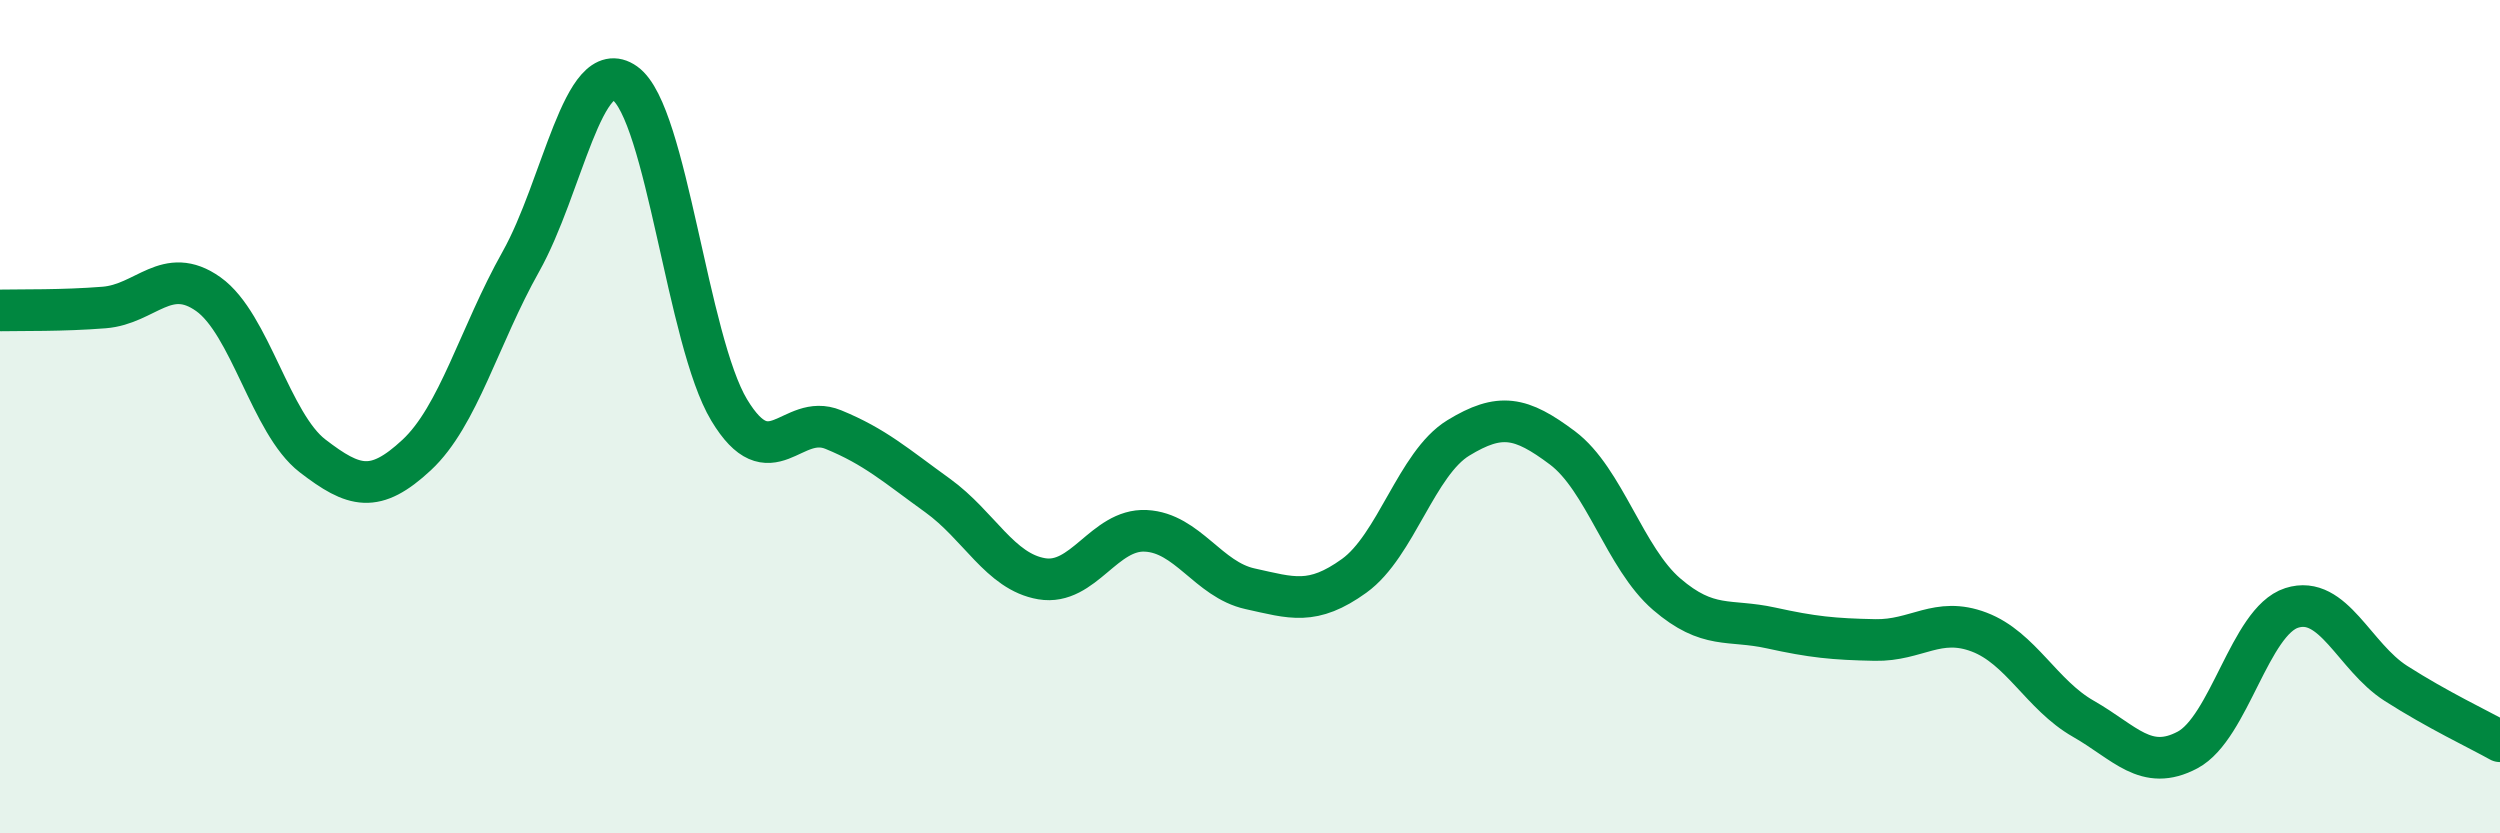 
    <svg width="60" height="20" viewBox="0 0 60 20" xmlns="http://www.w3.org/2000/svg">
      <path
        d="M 0,7.45 C 0.5,7.44 1.5,7.46 2.5,7.38 C 3.5,7.3 4,6.35 5,7.06 C 6,7.77 6.5,10.17 7.5,10.94 C 8.5,11.71 9,11.85 10,10.92 C 11,9.99 11.5,8.06 12.5,6.28 C 13.5,4.5 14,1.29 15,2 C 16,2.71 16.5,8.18 17.5,9.84 C 18.5,11.5 19,9.9 20,10.31 C 21,10.72 21.5,11.17 22.5,11.89 C 23.5,12.61 24,13.72 25,13.89 C 26,14.06 26.5,12.69 27.5,12.74 C 28.5,12.79 29,13.91 30,14.13 C 31,14.35 31.5,14.54 32.5,13.82 C 33.5,13.1 34,11.12 35,10.51 C 36,9.9 36.5,10 37.5,10.75 C 38.5,11.5 39,13.4 40,14.26 C 41,15.12 41.5,14.85 42.5,15.07 C 43.5,15.29 44,15.34 45,15.36 C 46,15.38 46.5,14.79 47.5,15.17 C 48.5,15.55 49,16.68 50,17.25 C 51,17.82 51.5,18.53 52.5,18 C 53.5,17.47 54,14.91 55,14.59 C 56,14.27 56.5,15.76 57.5,16.4 C 58.5,17.04 59.5,17.51 60,17.79L60 20L0 20Z"
        fill="#008740"
        opacity="0.1"
        stroke-linecap="round"
        stroke-linejoin="round"
      />
      <path
        d="M 0,7.45 C 0.5,7.44 1.5,7.46 2.5,7.38 C 3.5,7.3 4,6.35 5,7.06 C 6,7.77 6.5,10.17 7.5,10.94 C 8.5,11.71 9,11.85 10,10.92 C 11,9.99 11.5,8.06 12.5,6.28 C 13.5,4.5 14,1.29 15,2 C 16,2.71 16.5,8.18 17.5,9.84 C 18.5,11.5 19,9.9 20,10.31 C 21,10.72 21.5,11.17 22.5,11.89 C 23.5,12.61 24,13.72 25,13.89 C 26,14.06 26.5,12.69 27.5,12.74 C 28.5,12.79 29,13.91 30,14.13 C 31,14.35 31.5,14.54 32.5,13.82 C 33.5,13.1 34,11.12 35,10.51 C 36,9.9 36.5,10 37.5,10.75 C 38.5,11.5 39,13.4 40,14.26 C 41,15.12 41.5,14.85 42.5,15.07 C 43.5,15.29 44,15.34 45,15.36 C 46,15.38 46.5,14.79 47.5,15.17 C 48.5,15.55 49,16.68 50,17.25 C 51,17.82 51.5,18.53 52.5,18 C 53.5,17.47 54,14.91 55,14.59 C 56,14.27 56.5,15.76 57.5,16.4 C 58.5,17.04 59.5,17.51 60,17.79"
        stroke="#008740"
        stroke-width="1"
        fill="none"
        stroke-linecap="round"
        stroke-linejoin="round"
      />
    </svg>
  
